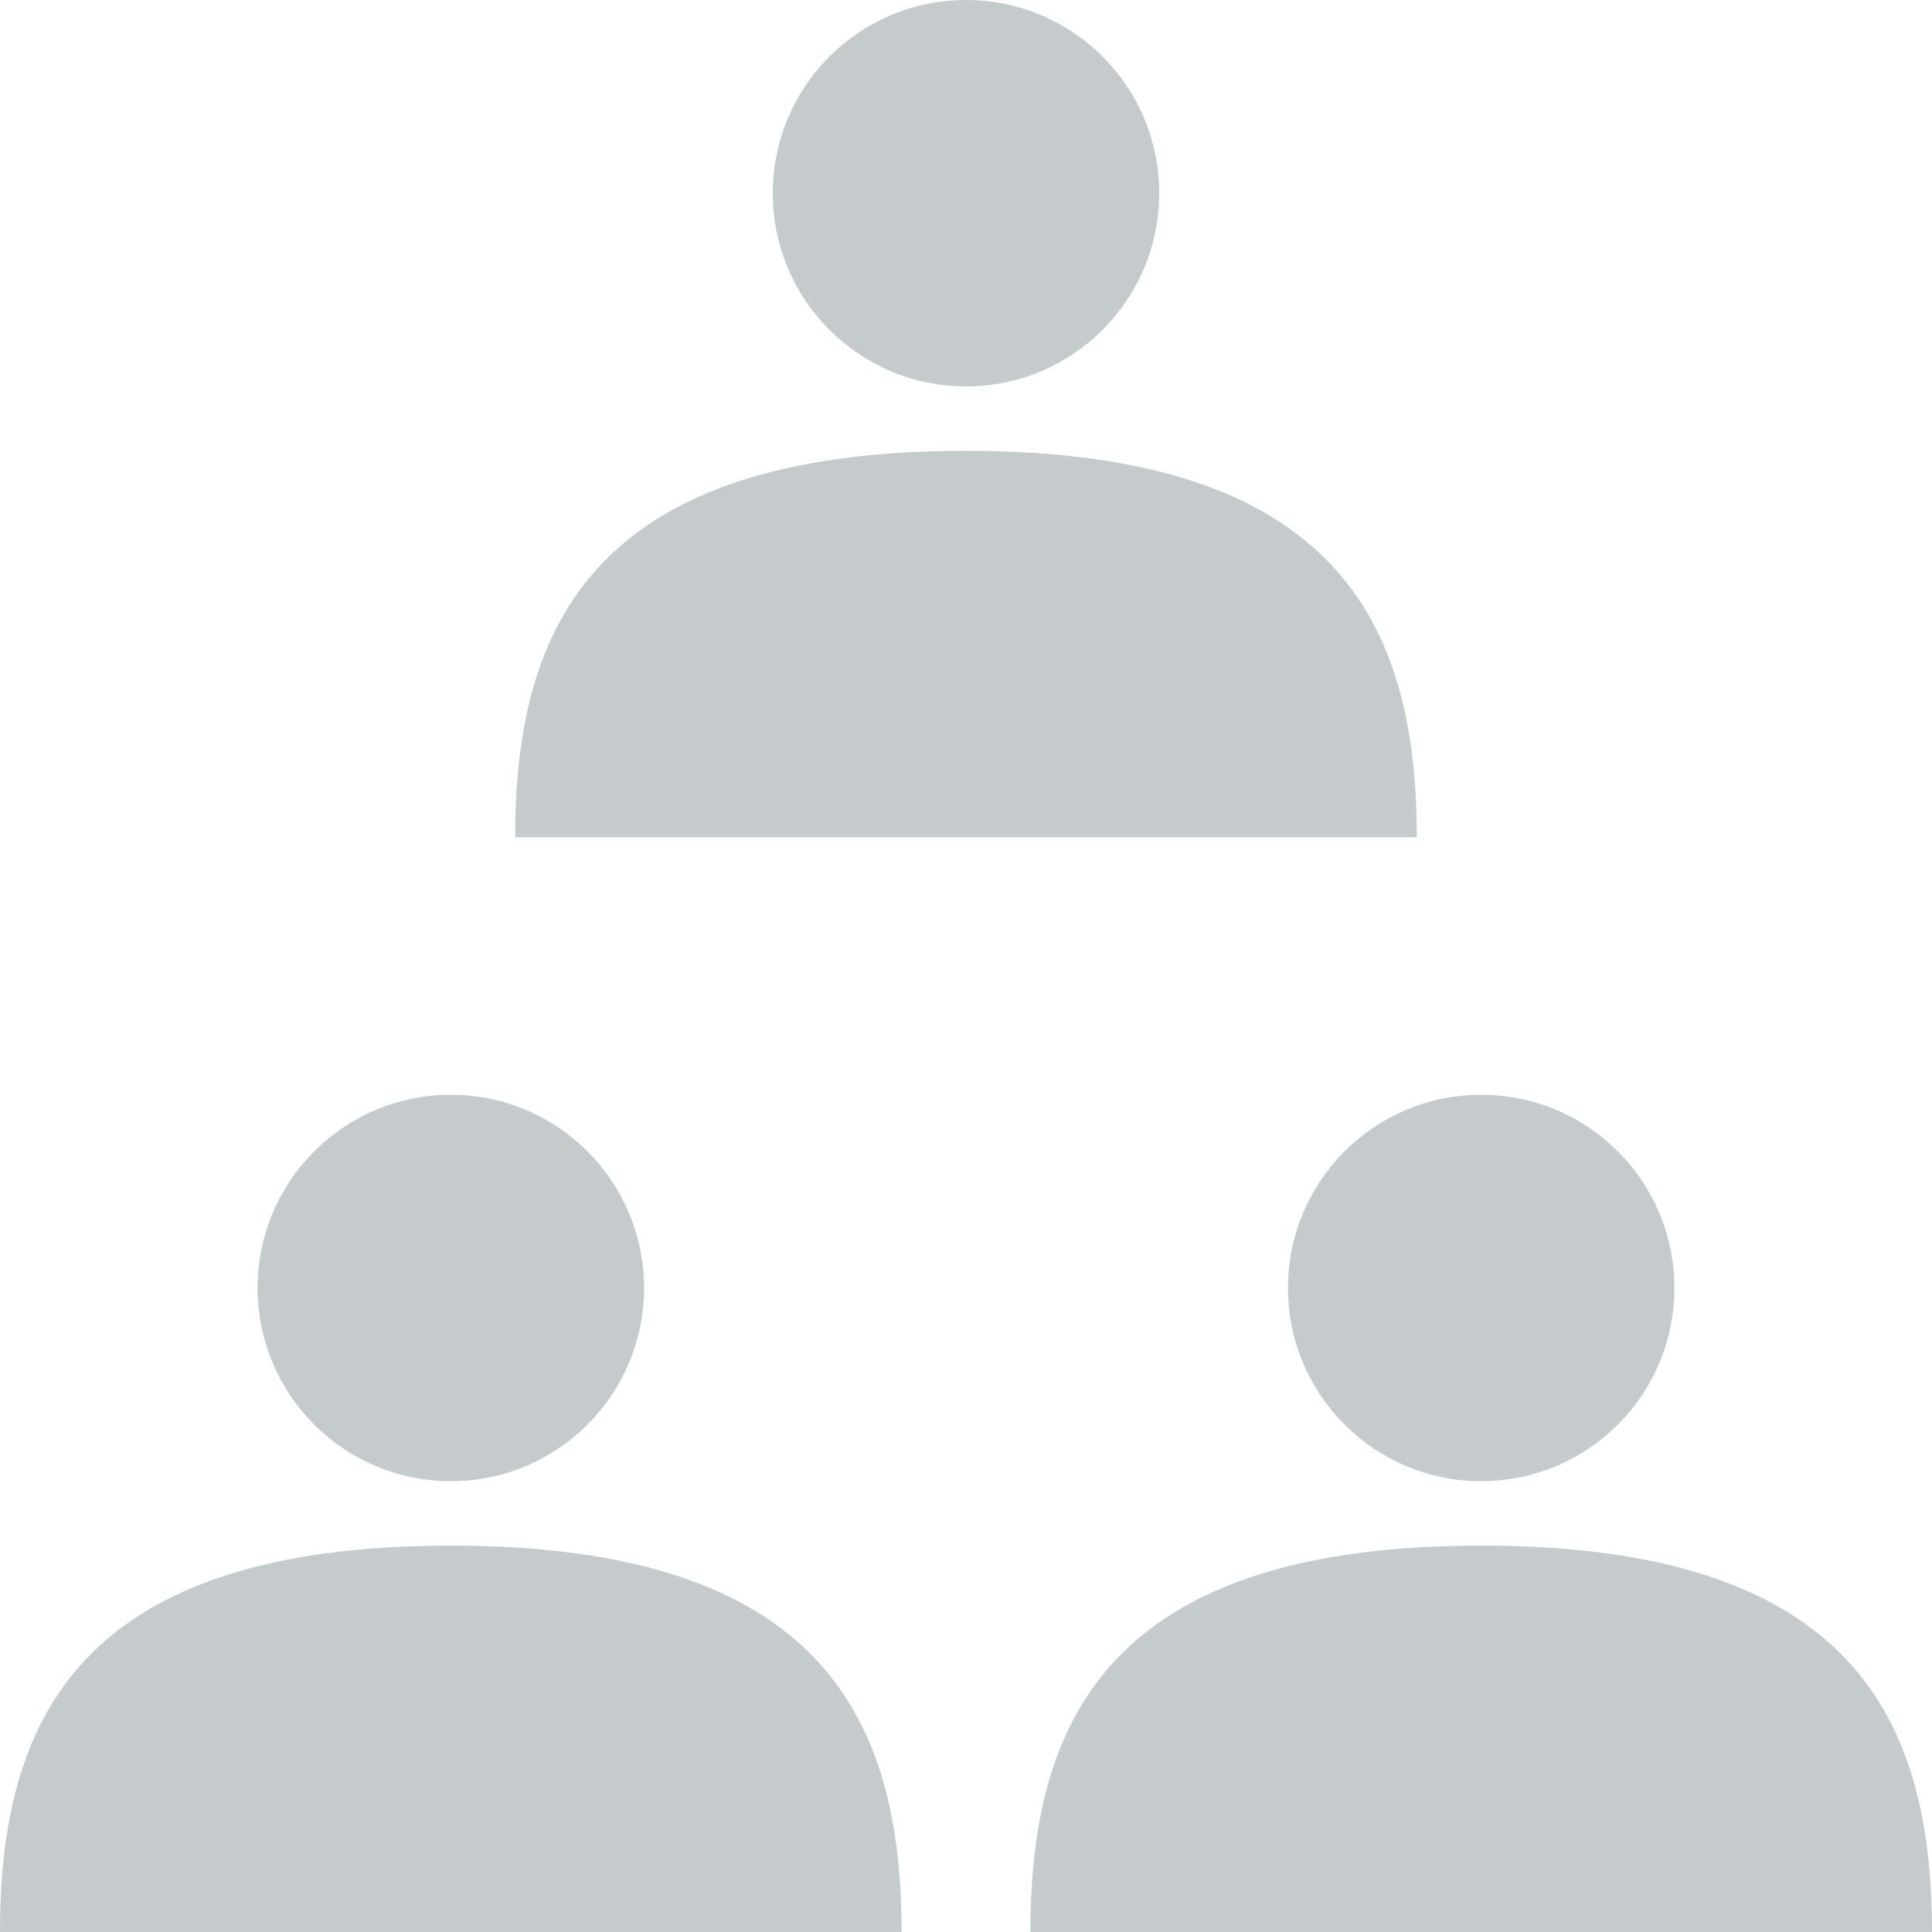 <?xml version="1.0" encoding="UTF-8"?>
<svg width="32px" height="32px" viewBox="0 0 32 32" version="1.1" xmlns="http://www.w3.org/2000/svg" xmlns:xlink="http://www.w3.org/1999/xlink">
    <!-- Generator: Sketch 54.1 (76490) - https://sketchapp.com -->
    <title>Combined Shape</title>
    <desc>Created with Sketch.</desc>
    <g id="ARCHIVE" stroke="none" stroke-width="1" fill="none" fill-rule="evenodd">
        <g id="Design-Elements" transform="translate(-2639, -6724)" fill="#C5CACC" fill-rule="nonzero">
            <path d="M2663.533,6749.6 C2669.673,6749.6 2671,6752.465 2671,6756 L2656.067,6756 C2656.067,6752.465 2657.394,6749.6 2663.533,6749.6 Z M2663.533,6748.533 C2661.766,6748.533 2660.333,6747.101 2660.333,6745.333 C2660.333,6743.566 2661.766,6742.133 2663.533,6742.133 C2665.301,6742.133 2666.733,6743.566 2666.733,6745.333 C2666.733,6747.101 2665.301,6748.533 2663.533,6748.533 Z M2647.533,6737.867 C2647.533,6734.332 2648.861,6731.467 2655,6731.467 C2661.139,6731.467 2662.467,6734.332 2662.467,6737.867 L2647.533,6737.867 Z M2655,6730.4 C2653.233,6730.4 2651.8,6728.967 2651.8,6727.2 C2651.8,6725.433 2653.233,6724 2655,6724 C2656.767,6724 2658.2,6725.433 2658.2,6727.2 C2658.2,6728.967 2656.767,6730.4 2655,6730.4 Z M2646.467,6749.6 C2652.606,6749.6 2653.933,6752.465 2653.933,6756 L2639,6756 C2639,6752.465 2640.327,6749.6 2646.467,6749.6 Z M2646.467,6748.533 C2644.699,6748.533 2643.267,6747.101 2643.267,6745.333 C2643.267,6743.566 2644.699,6742.133 2646.467,6742.133 C2648.234,6742.133 2649.667,6743.566 2649.667,6745.333 C2649.667,6747.101 2648.234,6748.533 2646.467,6748.533 Z" id="Combined-Shape"></path>
        </g>
    </g>
</svg>